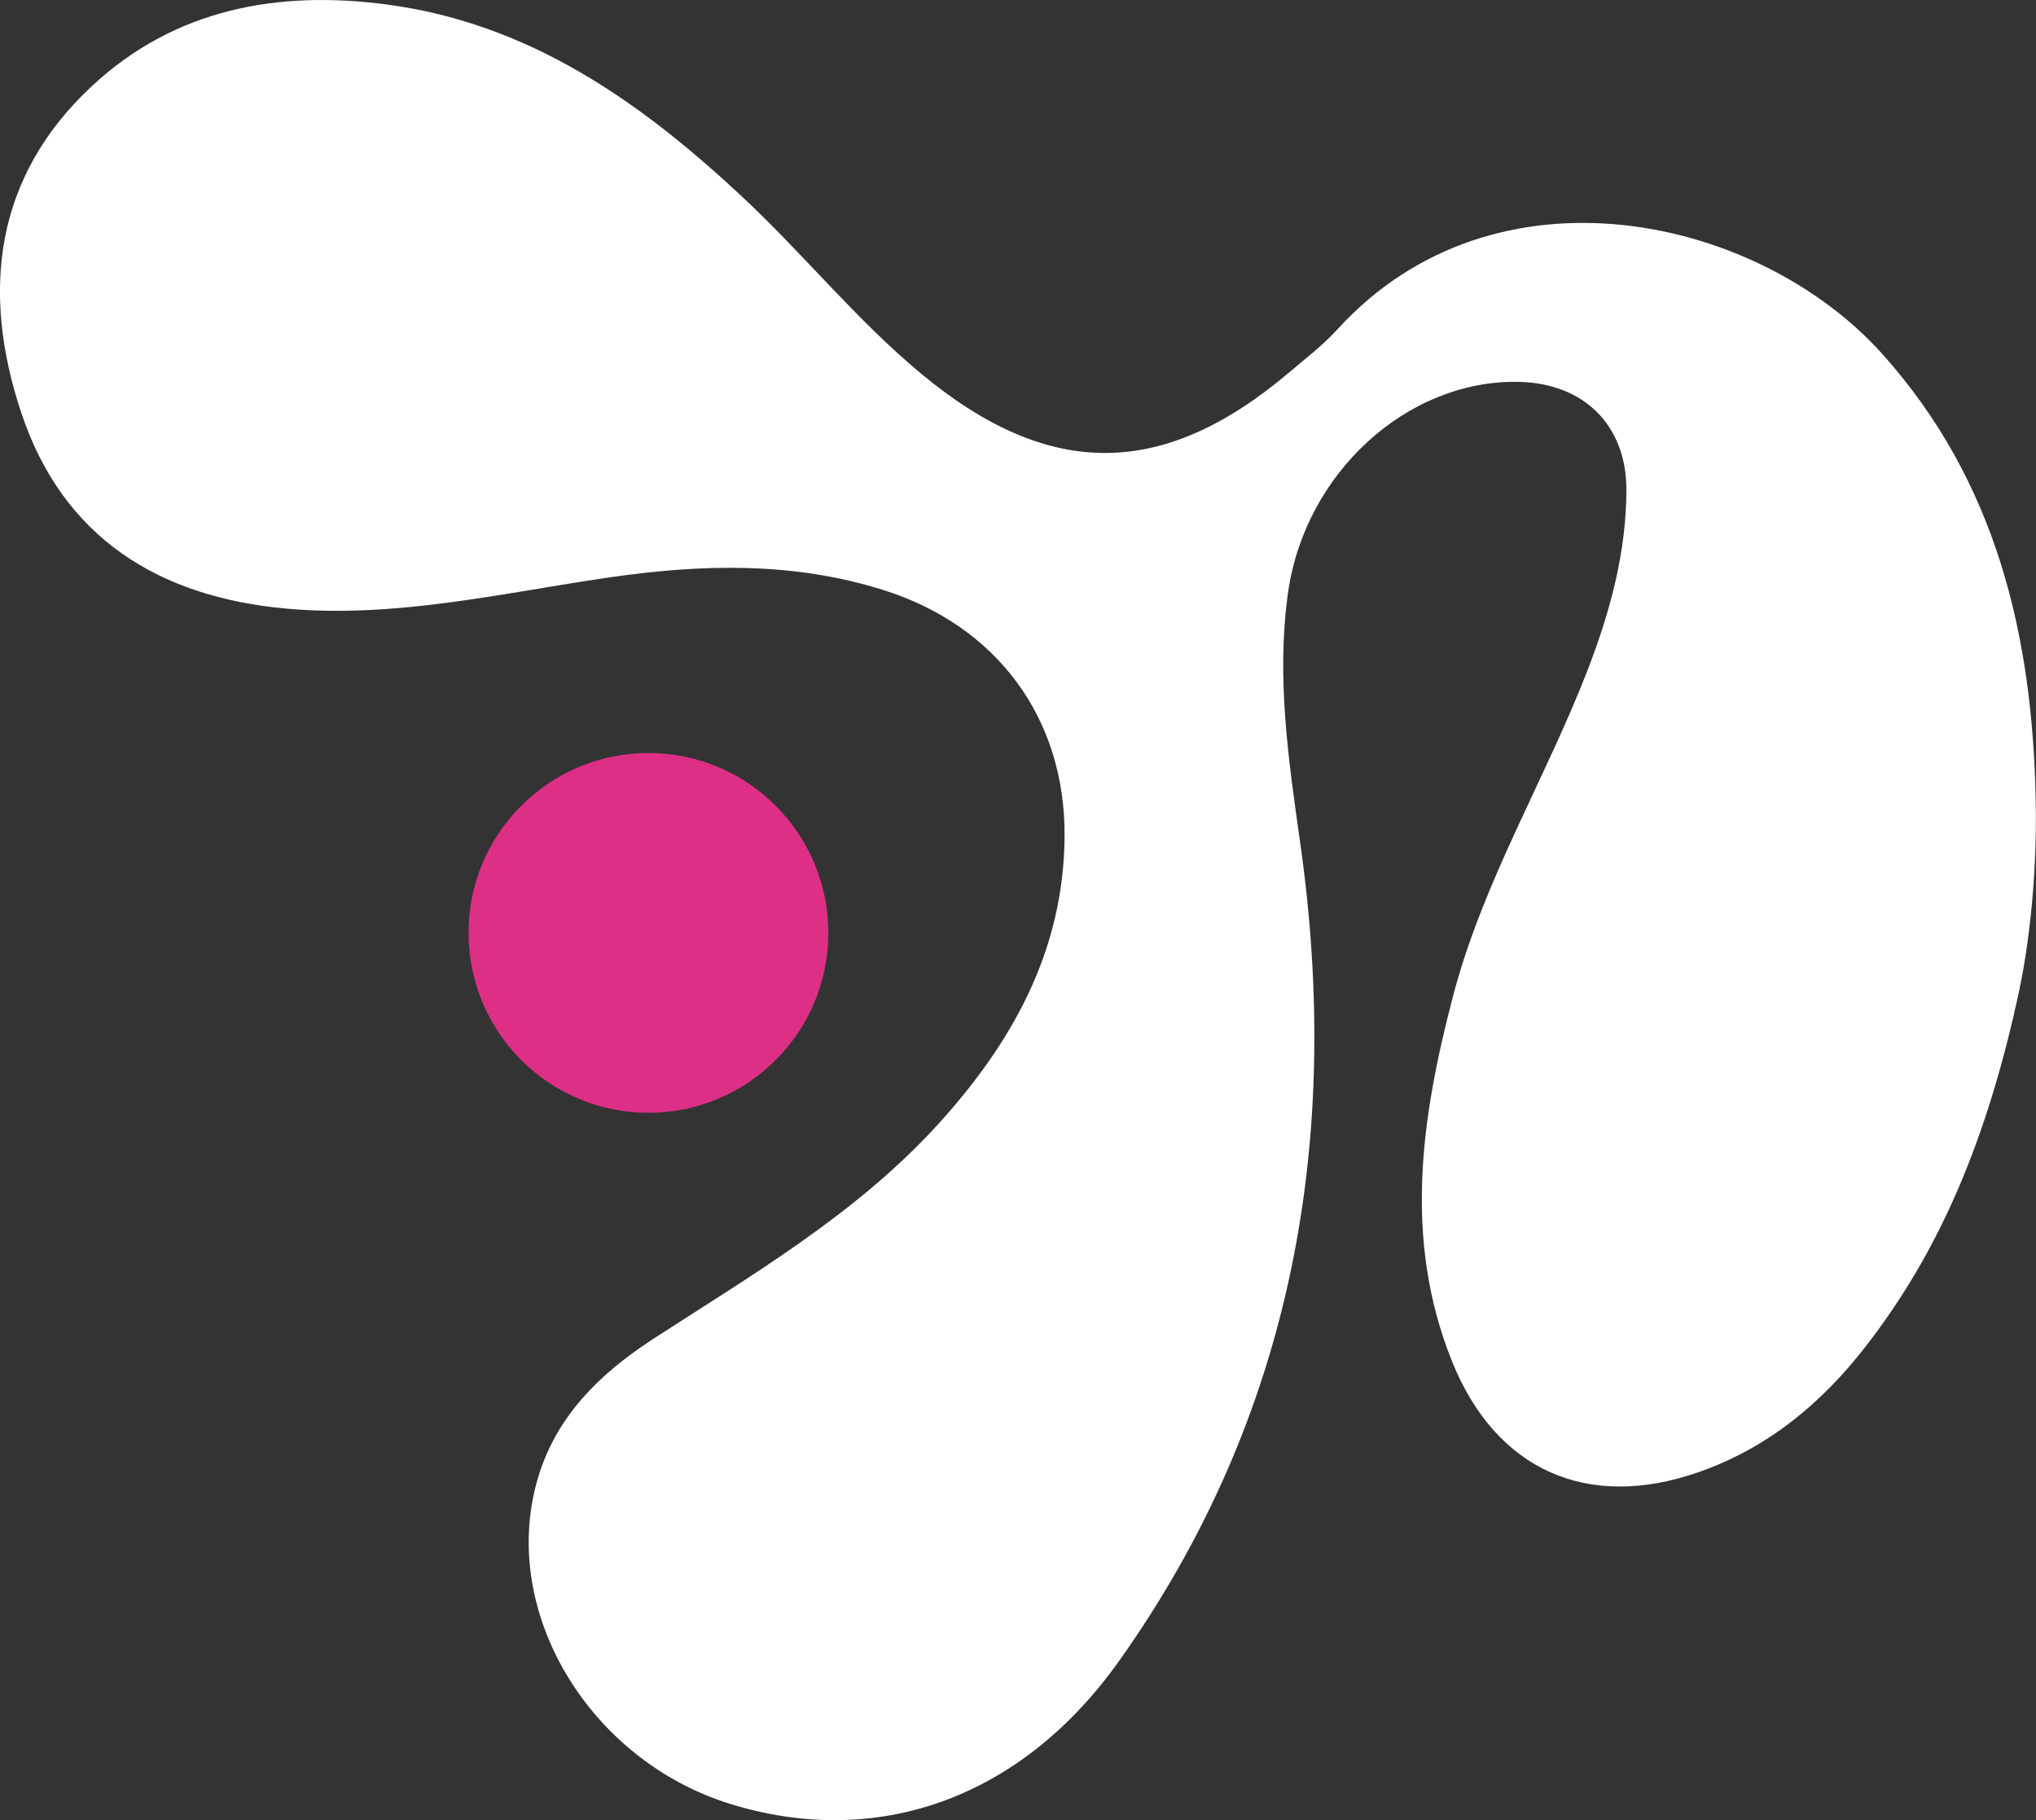 <svg xmlns="http://www.w3.org/2000/svg" id="Livello_2" data-name="Livello 2" viewBox="0 0 203.49 181.93"><rect x="0" y="0" width="203.49" height="181.93" fill="#333333" stroke="none"/><defs><style>      .cls-1 {        fill: #dd2f86;      }      .cls-1, .cls-2 {        stroke-width: 0px;      }      .cls-2 {        fill: #fff;      }    </style></defs><g id="Livello_1-2" data-name="Livello 1"><g><circle class="cls-1" cx="64.81" cy="93.25" r="17.98"></circle><path class="cls-2" d="M201.31,101.29c-3.11,13.37-7.59,23.92-14.77,33.2-4.43,5.74-9.85,10.26-16.83,12.68-11.06,3.84-20.22-.21-24.6-11.13-4.87-12.14-3.07-24.33.12-36.49,3.02-11.53,9.27-21.72,13.51-32.74,2.21-5.75,3.81-11.67,3.81-17.88,0-6.44-4.28-10.63-10.75-10.76-11.21-.23-21.4,9.17-23.07,21.09-1.18,8.45.05,16.71,1.23,25.05,4.16,29.46-.64,57.12-18.11,81.71-9.87,13.89-24.32,18.8-38.87,14.29-14.09-4.37-22.98-19.15-19.31-32.25,1.79-6.4,6.23-10.73,11.62-14.23,9.92-6.43,20.16-12.41,28.29-21.26,7.54-8.24,12.74-17.47,12.82-28.97.08-11.82-6.77-21.05-18.1-24.62-9.06-2.86-18.25-2.6-27.5-1.25-10.69,1.56-21.31,4.09-32.22,3.1-12.72-1.16-22.3-7.08-26.46-19.59C-1.91,29.13-.55,17.67,9.19,8.6,17.45.9,27.74-1,38.66.45c14.22,1.88,25.32,9.69,35.47,19.17,6.15,5.73,11.43,12.33,17.92,17.72,12.77,10.62,24.18,10.6,36.85-.16,1.63-1.38,3.35-2.7,4.78-4.27,15.73-17.25,42.03-11.36,54.43,2.45,11.42,12.73,15.03,28.13,15.35,44.63.16,7.85-.74,15.65-2.17,21.31Z"></path></g></g></svg>